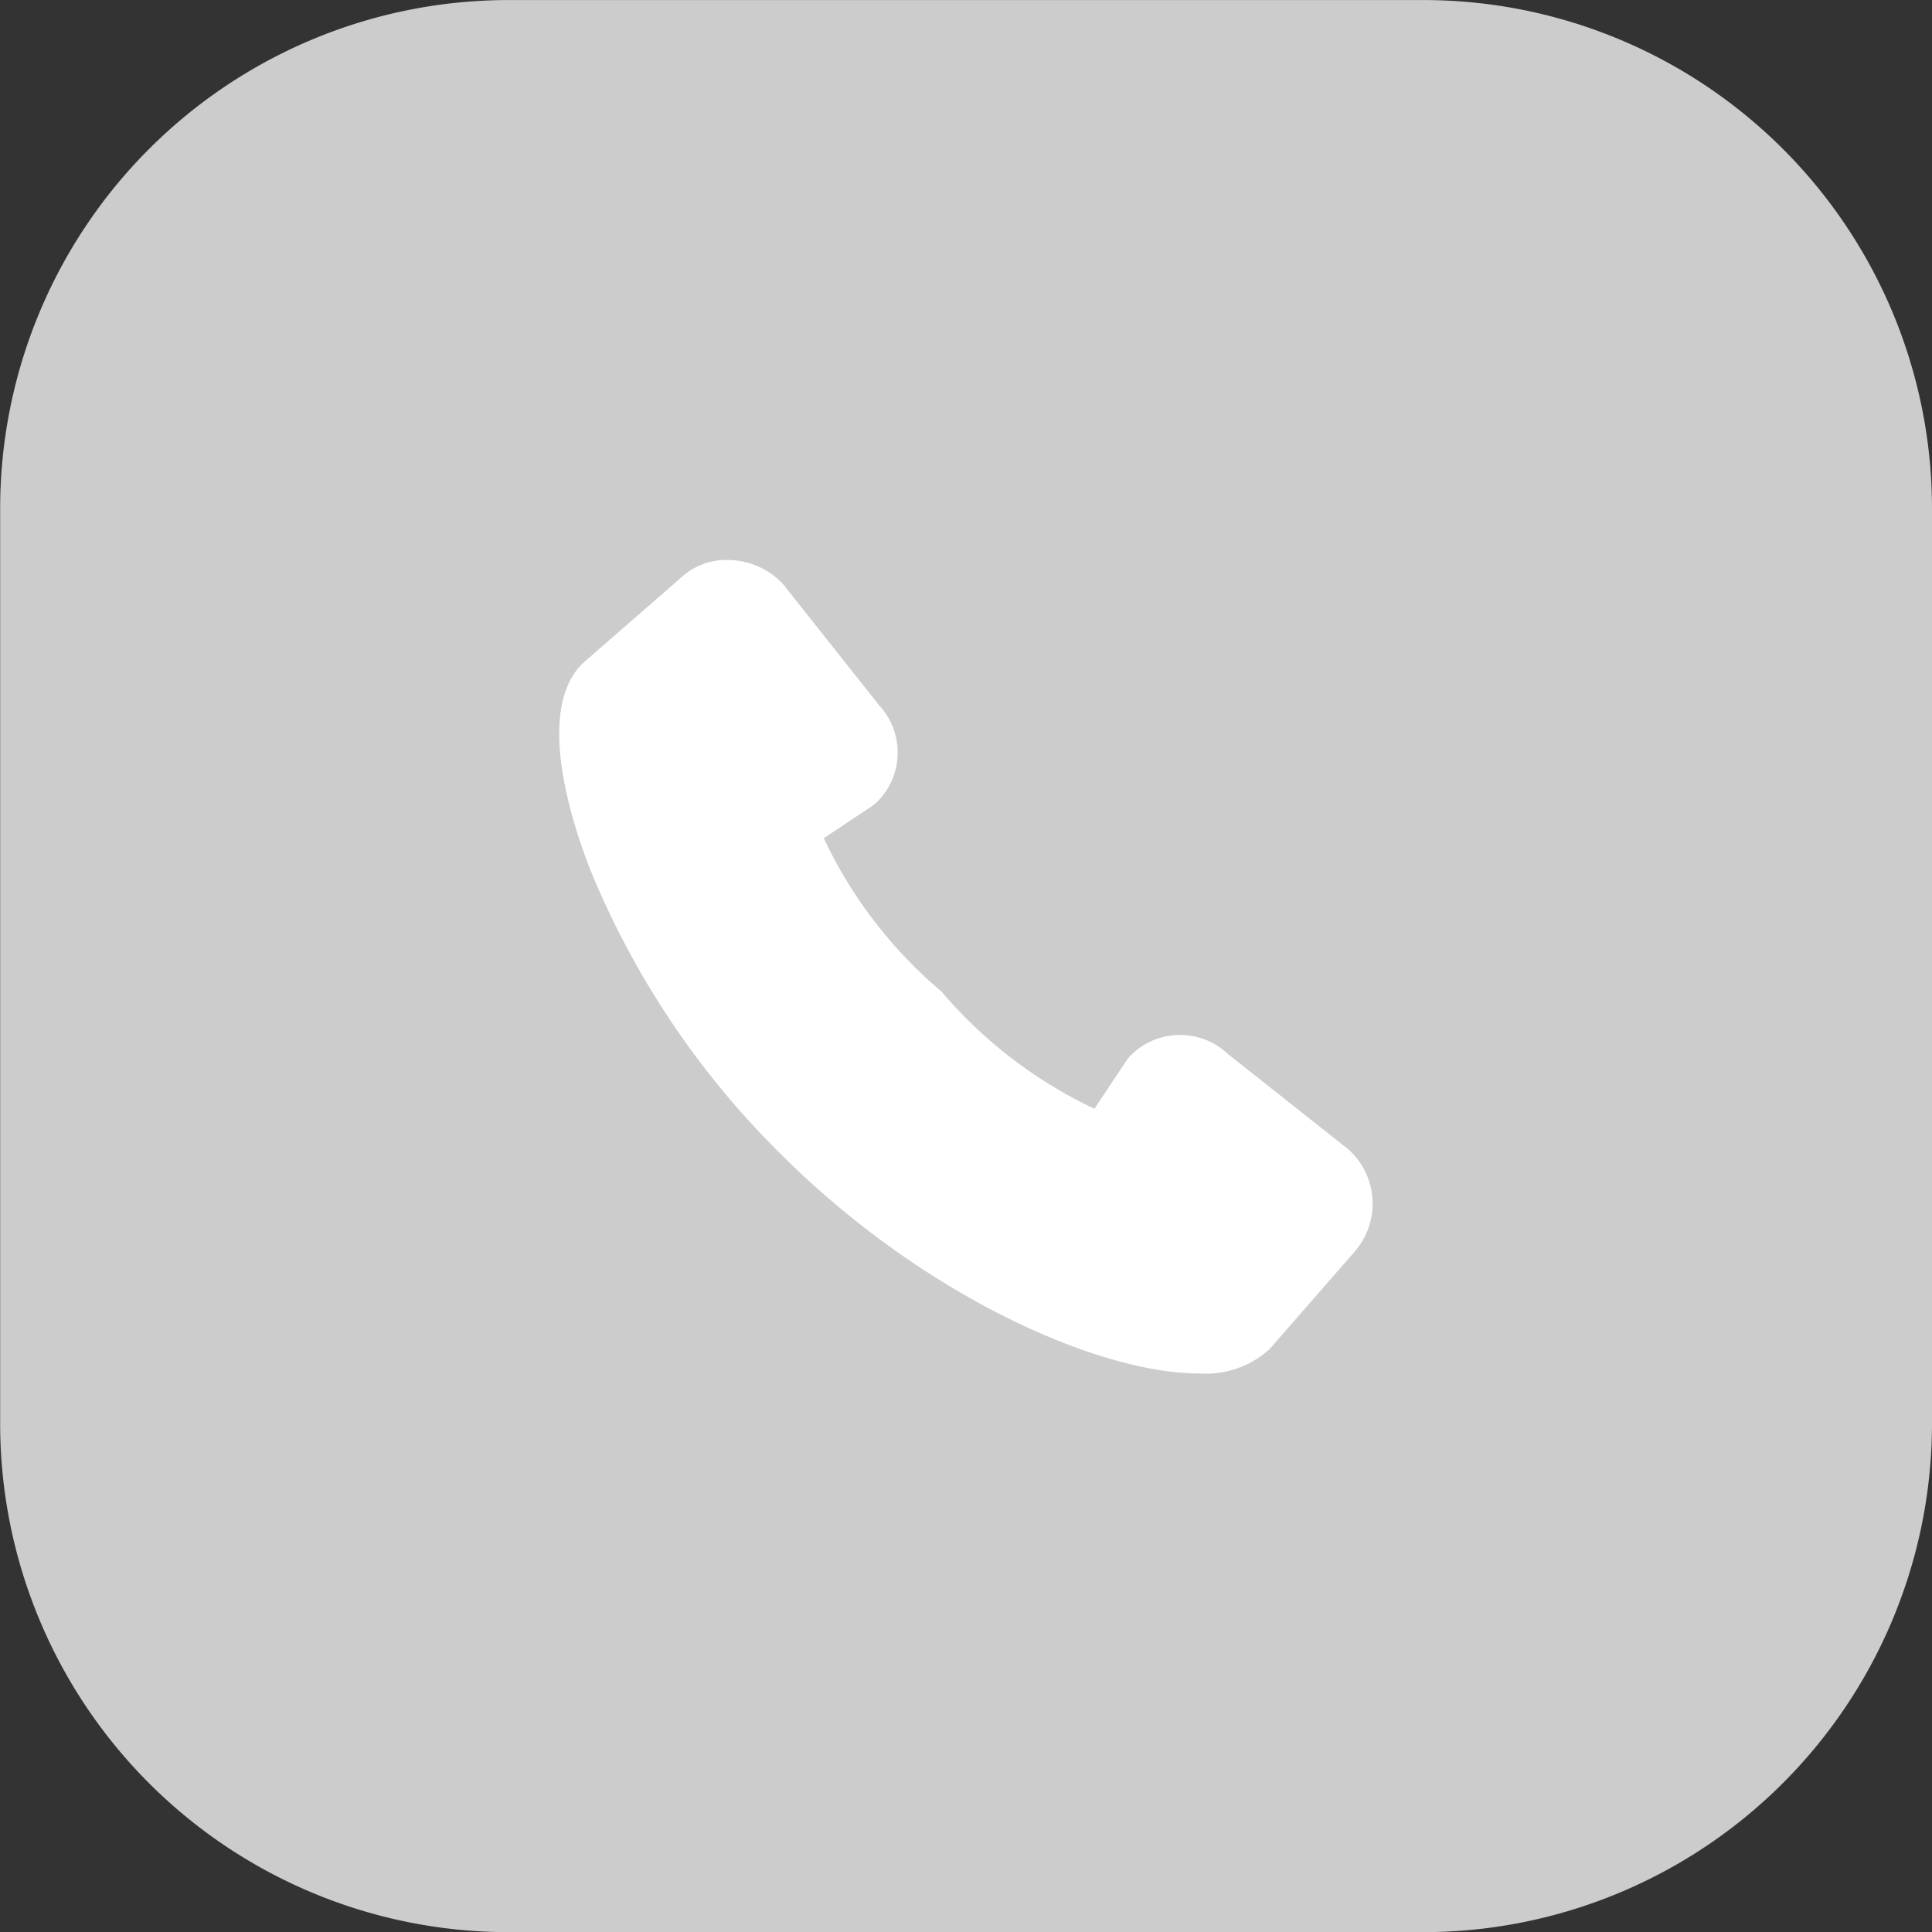 <svg xmlns="http://www.w3.org/2000/svg" width="37.998" height="38.002" viewBox="0 0 37.998 38.002">
  <rect x="0" y="0" width="37.998" height="38.002" fill="#333333" stroke="none"/>
  <g id="Сгруппировать_65" data-name="Сгруппировать 65" transform="translate(-683.001 -757.307)">
    <g id="Сгруппировать_40" data-name="Сгруппировать 40" transform="translate(-417.461 -4359.22)">
      <path id="Контур_25" data-name="Контур 25" d="M1138.46,5126.528a10.005,10.005,0,0,0-10-10h-18a10,10,0,0,0-9.995,10v18a10,10,0,0,0,9.995,10h18a10.01,10.01,0,0,0,10-10Z" fill="#ccc" fill-rule="evenodd"/>
    </g>
    <g id="Сгруппировать_41" data-name="Сгруппировать 41" transform="translate(710 768.32) rotate(180)">
      <path id="Контур_26" data-name="Контур 26" d="M15.548-2.043l-.037.034L13.607-.35A1.307,1.307,0,0,1,12.7,0a1.509,1.509,0,0,1-1.063-.434A.827.827,0,0,1,11.579-.5L9.709-2.858a1.367,1.367,0,0,1,.034-1.895.773.773,0,0,1,.112-.092l.942-.627A8.9,8.9,0,0,0,8.487-8.484a9,9,0,0,0-3.013-2.31l-.625.94a.7.7,0,0,1-.092.112,1.359,1.359,0,0,1-.966.4,1.357,1.357,0,0,1-.93-.365L.5-11.576a.721.721,0,0,1-.064-.057A1.434,1.434,0,0,1,.353-13.6l1.658-1.9c.011-.013.023-.026.035-.037A1.873,1.873,0,0,1,3.418-16h0c1.943,0,5.4,1.49,8.247,4.337a16.8,16.8,0,0,1,3.719,5.557C15.743-5.194,16.478-2.972,15.548-2.043Z" fill="#fff"/>
    </g>
  </g>
</svg>
